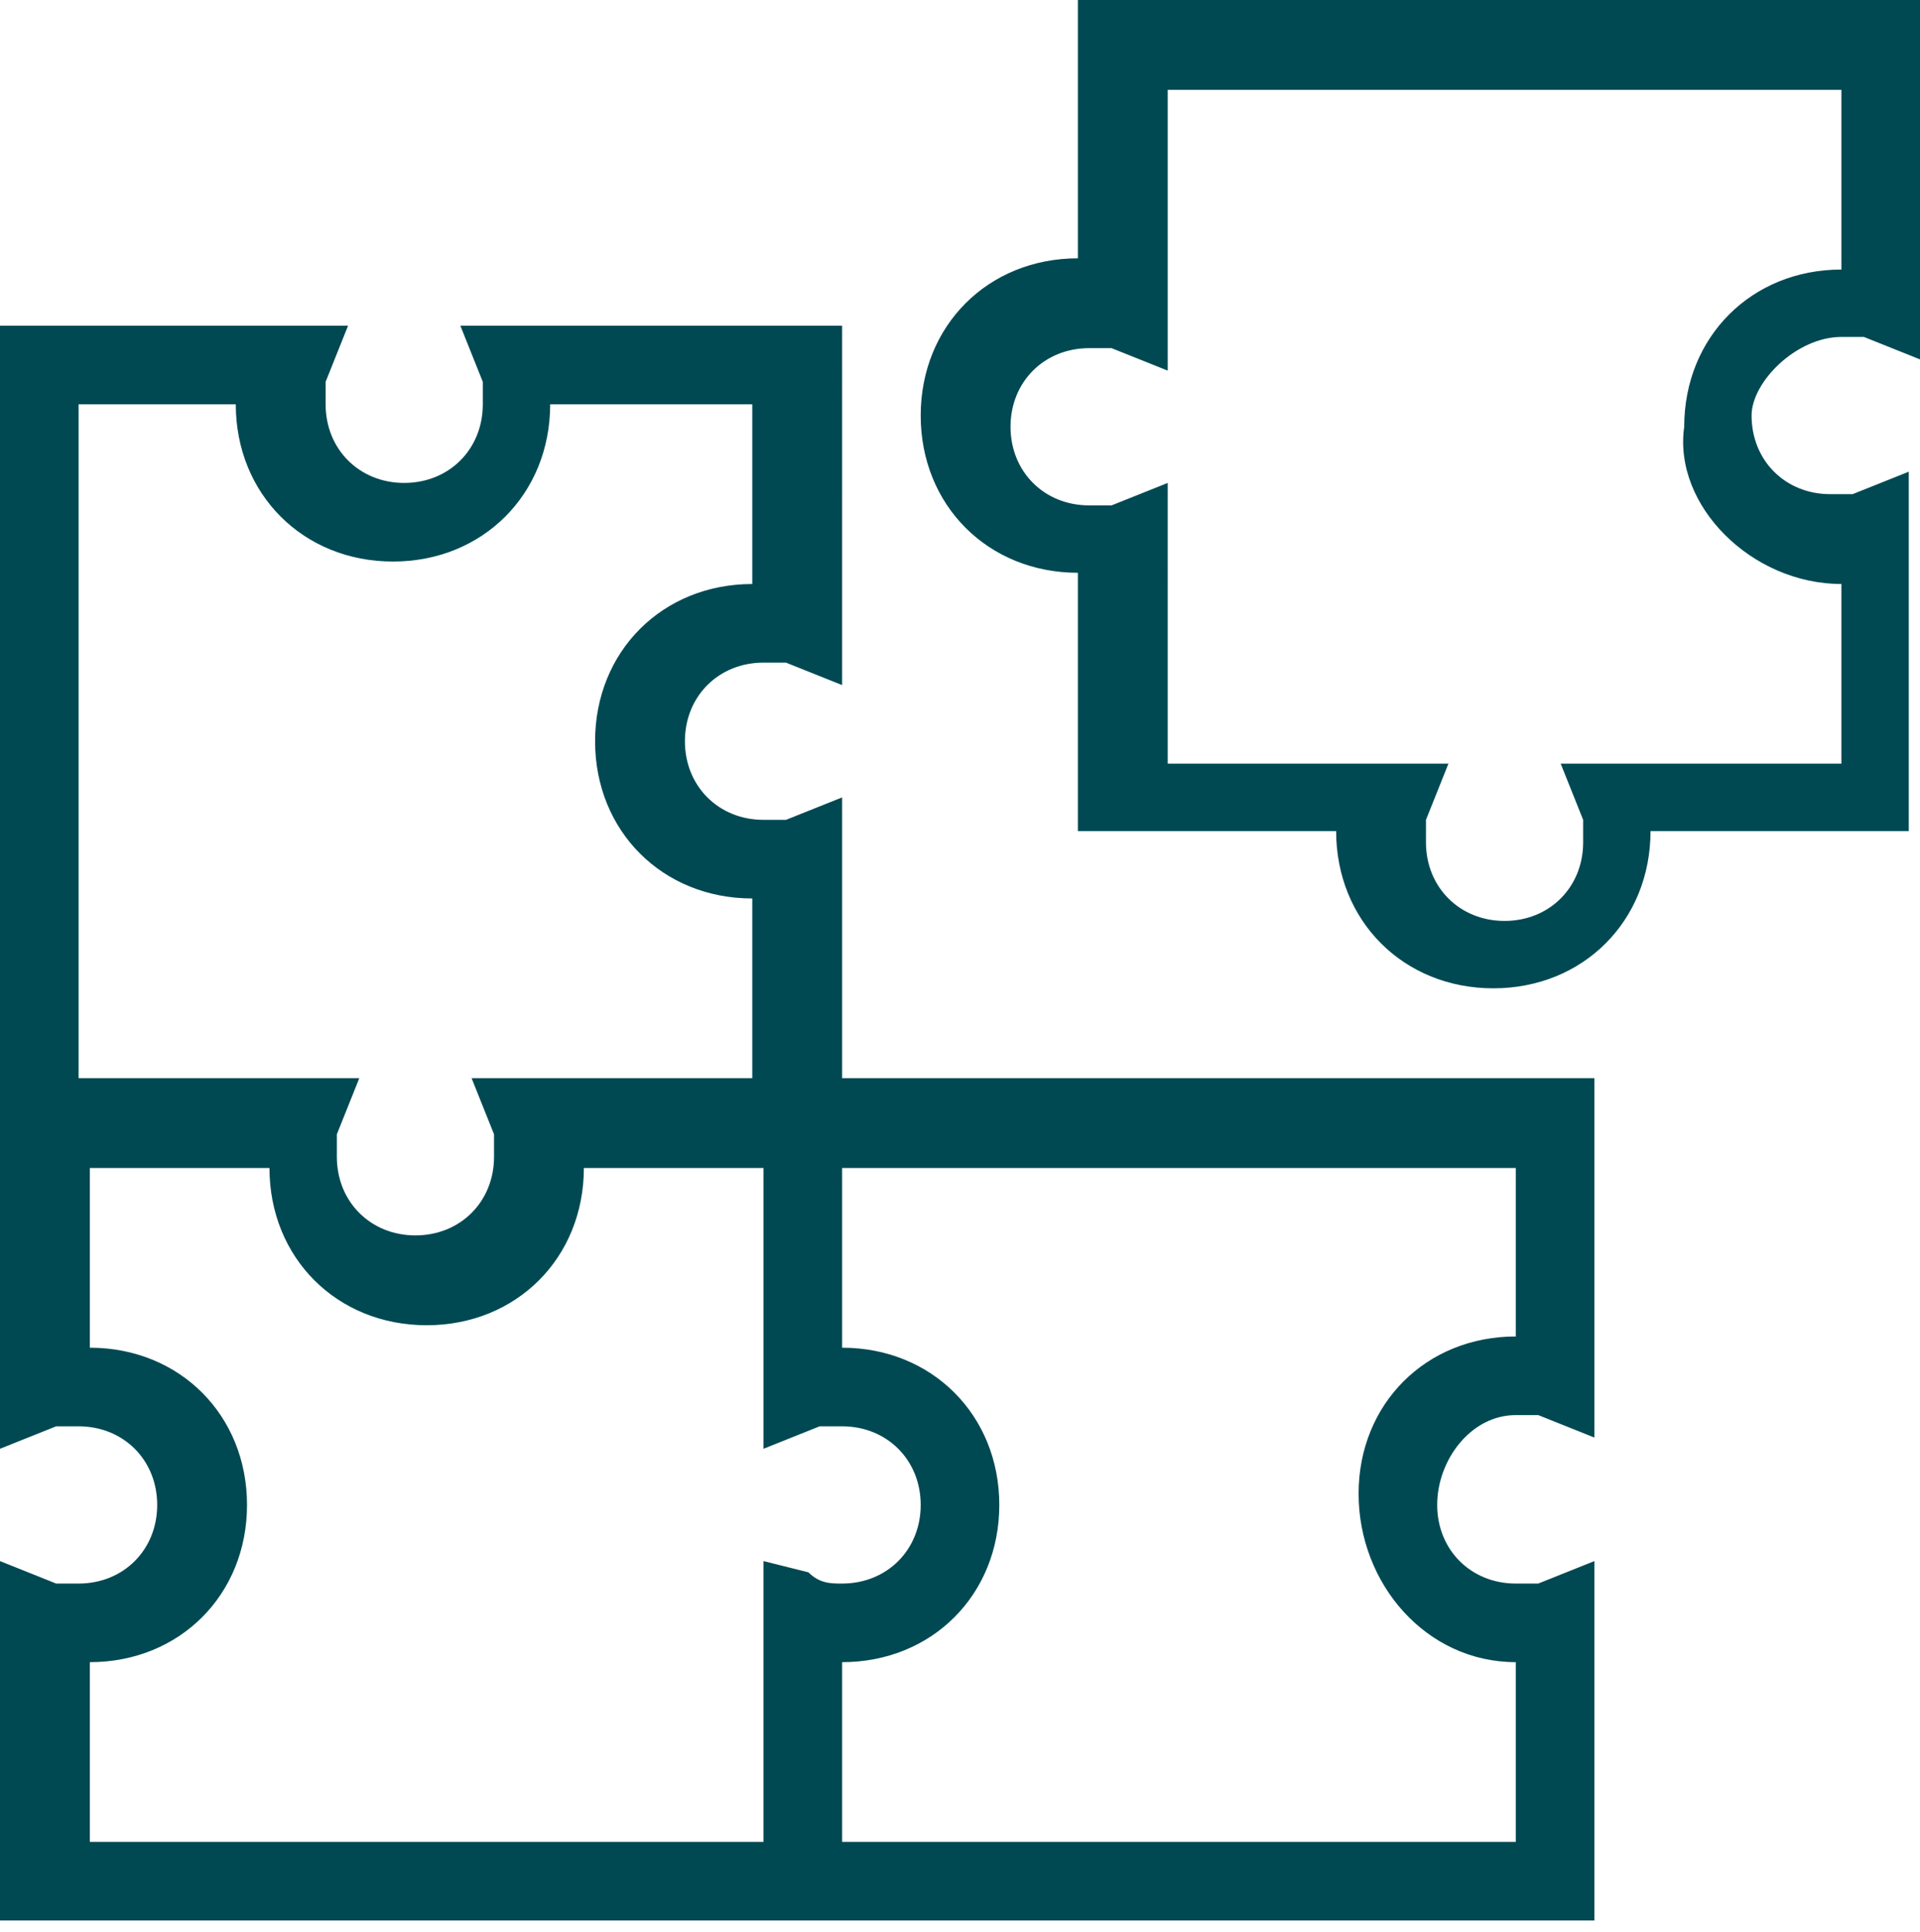 <?xml version="1.0" encoding="utf-8"?>
<!-- Generator: Adobe Illustrator 21.1.0, SVG Export Plug-In . SVG Version: 6.00 Build 0)  -->
<svg version="1.2" baseProfile="tiny" id="Layer_1" xmlns="http://www.w3.org/2000/svg" xmlns:xlink="http://www.w3.org/1999/xlink"
	 x="0px" y="0px" viewBox="0 0 17.1 17.2" xml:space="preserve">
<path fill="#004953" d="M13.5,14.8v1.6h-6v-1.6c0.8,0,1.4-0.6,1.4-1.4c0-0.8-0.6-1.4-1.4-1.4v-1.6h6v1.5c-0.8,0-1.4,0.6-1.4,1.4
	C12.1,14.1,12.7,14.8,13.5,14.8 M7.2,14l-0.4-0.1v2.5h-6v-1.6c0.8,0,1.4-0.6,1.4-1.4c0-0.8-0.6-1.4-1.4-1.4v-1.6h1.6
	c0,0.8,0.6,1.4,1.4,1.4s1.4-0.6,1.4-1.4h1.6v2.5l0.5-0.2c0.1,0,0.2,0,0.2,0c0.4,0,0.7,0.3,0.7,0.7s-0.3,0.7-0.7,0.7
	C7.4,14.1,7.3,14.1,7.2,14 M0.7,3.6h1.4C2.1,4.4,2.7,5,3.5,5s1.4-0.6,1.4-1.4h1.8v1.6c-0.8,0-1.4,0.6-1.4,1.4S5.9,8,6.7,8v1.6H4.2
	l0.2,0.5c0,0.1,0,0.2,0,0.2c0,0.4-0.3,0.7-0.7,0.7S3,10.7,3,10.3c0-0.1,0-0.2,0-0.2l0.2-0.5H0.7V3.6z M13.5,12.6c0.1,0,0.2,0,0.2,0
	l0.5,0.2V9.6H7.5V7.1L7,7.3c-0.1,0-0.2,0-0.2,0C6.4,7.3,6.1,7,6.1,6.6s0.3-0.7,0.7-0.7c0.1,0,0.2,0,0.2,0l0.5,0.2V2.9H4.1l0.2,0.5
	c0,0.1,0,0.2,0,0.2C4.3,4,4,4.3,3.6,4.3S2.9,4,2.9,3.6c0-0.1,0-0.2,0-0.2l0.2-0.5H0v10l0.5-0.2c0.1,0,0.2,0,0.2,0
	c0.4,0,0.7,0.3,0.7,0.7s-0.3,0.7-0.7,0.7c-0.1,0-0.2,0-0.2,0L0,13.9v3.2h14.2v-3.2l-0.5,0.2c-0.1,0-0.2,0-0.2,0
	c-0.4,0-0.7-0.3-0.7-0.7S13.1,12.6,13.5,12.6"/>
<path fill="#004953" d="M16.4,5.2v1.6h-2.5l0.2,0.5c0,0.1,0,0.2,0,0.2c0,0.4-0.3,0.7-0.7,0.7s-0.7-0.3-0.7-0.7c0-0.1,0-0.2,0-0.2
	l0.2-0.5h-2.5V4.3L9.9,4.5c-0.1,0-0.2,0-0.2,0C9.3,4.5,9,4.2,9,3.8s0.3-0.7,0.7-0.7c0.1,0,0.2,0,0.2,0l0.5,0.2V0.8h6v1.6
	C15.6,2.4,15,3,15,3.8C14.9,4.5,15.6,5.2,16.4,5.2 M16.4,3c0.1,0,0.2,0,0.2,0l0.5,0.2V0H9.6v2.3c-0.8,0-1.4,0.6-1.4,1.4
	s0.6,1.4,1.4,1.4v2.3h2.3c0,0.8,0.6,1.4,1.4,1.4c0.8,0,1.4-0.6,1.4-1.4H17V4.2l-0.5,0.2c-0.1,0-0.2,0-0.2,0c-0.4,0-0.7-0.3-0.7-0.7
	C15.6,3.4,16,3,16.4,3"/>
</svg>
